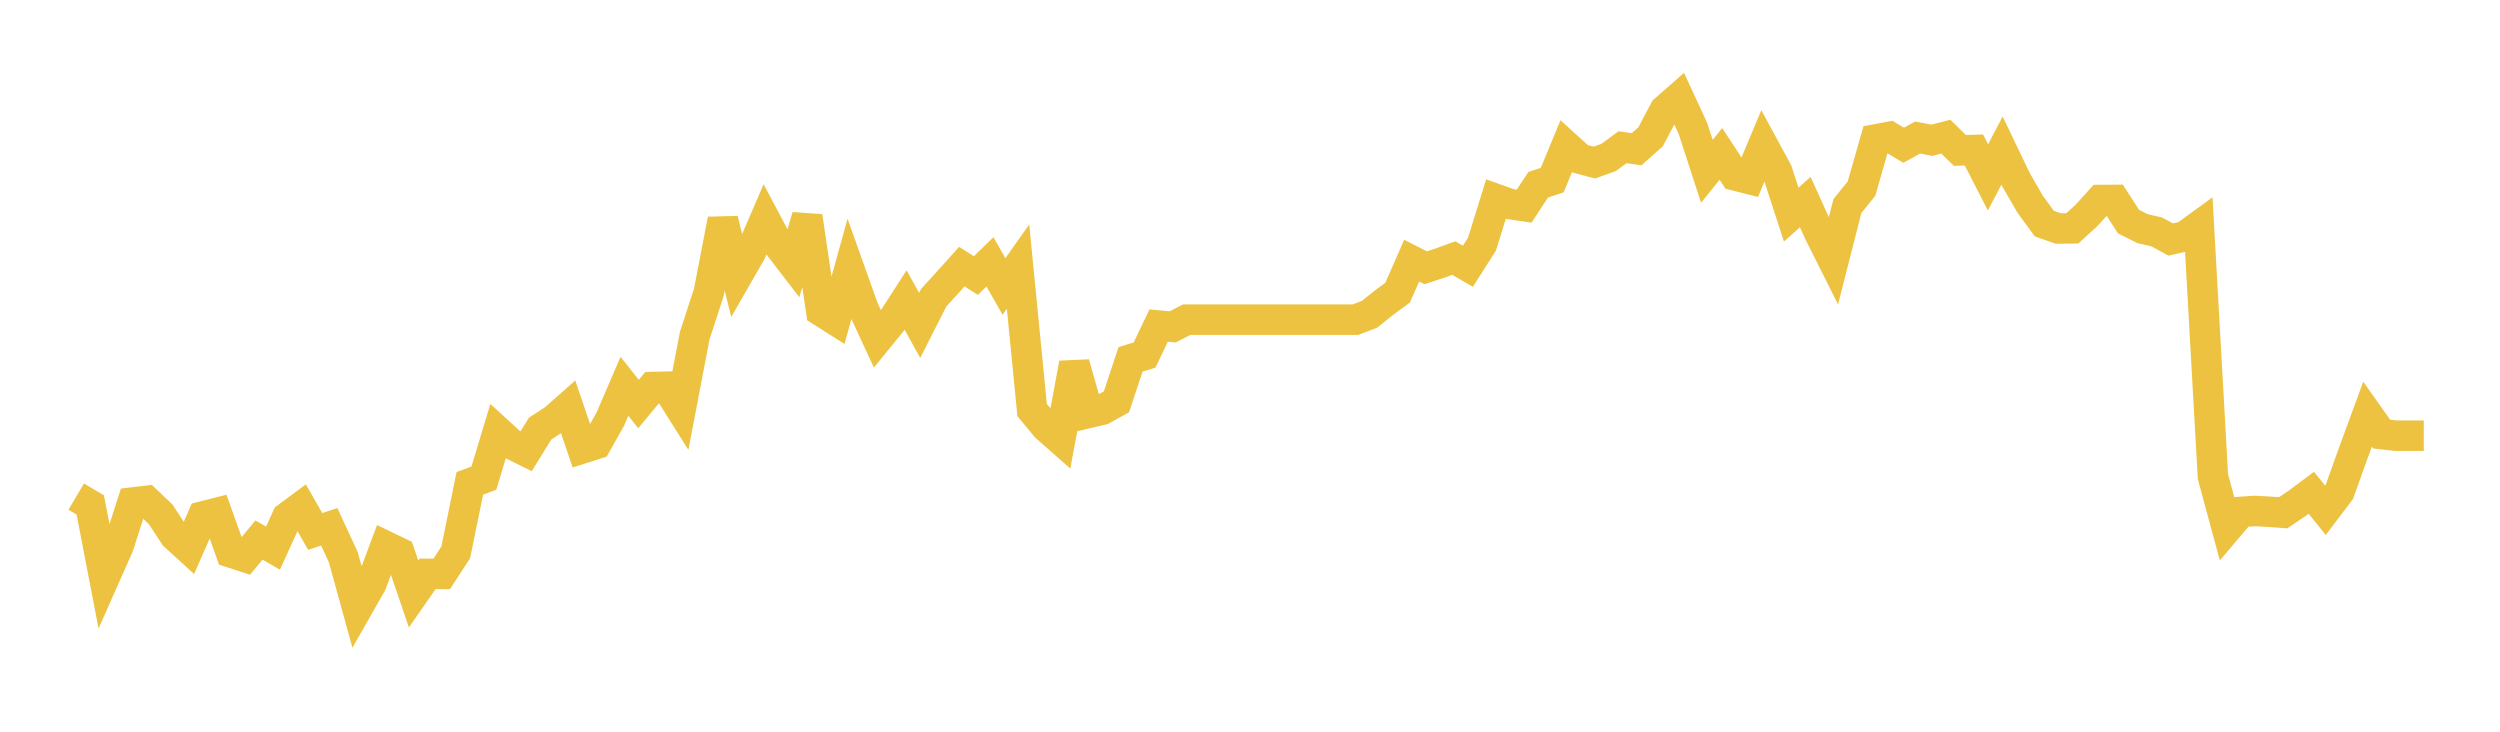 <svg width="164" height="48" xmlns="http://www.w3.org/2000/svg" xmlns:xlink="http://www.w3.org/1999/xlink"><path fill="none" stroke="rgb(237,194,64)" stroke-width="2" d="M5,32.578L5.922,33.124L6.844,37.912L7.766,35.836L8.689,32.965L9.611,32.856L10.533,33.732L11.455,35.137L12.377,35.978L13.299,33.88L14.222,33.647L15.144,36.24L16.066,36.541L16.988,35.427L17.91,35.956L18.832,33.931L19.754,33.249L20.677,34.864L21.599,34.557L22.521,36.553L23.443,39.902L24.365,38.281L25.287,35.819L26.21,36.263L27.132,38.968L28.054,37.644L28.976,37.65L29.898,36.23L30.82,31.709L31.743,31.364L32.665,28.308L33.587,29.152L34.509,29.61L35.431,28.116L36.353,27.516L37.275,26.702L38.198,29.415L39.12,29.122L40.042,27.485L40.964,25.339L41.886,26.504L42.808,25.39L43.731,25.368L44.653,26.833L45.575,22.01L46.497,19.187L47.419,14.402L48.341,18.137L49.263,16.532L50.186,14.393L51.108,16.131L52.03,17.33L52.952,14.192L53.874,20.413L54.796,20.997L55.719,17.662L56.641,20.247L57.563,22.241L58.485,21.11L59.407,19.679L60.329,21.346L61.251,19.528L62.174,18.517L63.096,17.491L64.018,18.077L64.94,17.179L65.862,18.793L66.784,17.491L67.707,26.899L68.629,28.008L69.551,28.821L70.473,23.841L71.395,27.092L72.317,26.871L73.24,26.359L74.162,23.574L75.084,23.29L76.006,21.357L76.928,21.442L77.85,20.97L78.772,20.97L79.695,20.97L80.617,20.97L81.539,20.97L82.461,20.97L83.383,20.97L84.305,20.97L85.228,20.97L86.15,20.97L87.072,20.97L87.994,20.97L88.916,20.97L89.838,20.618L90.76,19.879L91.683,19.197L92.605,17.099L93.527,17.565L94.449,17.264L95.371,16.929L96.293,17.469L97.216,16.019L98.138,13.057L99.06,13.387L99.982,13.524L100.904,12.12L101.826,11.813L102.749,9.584L103.671,10.42L104.593,10.664L105.515,10.335L106.437,9.658L107.359,9.789L108.281,8.97L109.204,7.22L110.126,6.412L111.048,8.402L111.97,11.238L112.892,10.096L113.814,11.506L114.737,11.739L115.659,9.539L116.581,11.238L117.503,14.081L118.425,13.256L119.347,15.291L120.269,17.128L121.192,13.512L122.114,12.375L123.036,9.147L123.958,8.976L124.88,9.527L125.802,9.021L126.725,9.203L127.647,8.965L128.569,9.868L129.491,9.84L130.413,11.636L131.335,9.874L132.257,11.801L133.18,13.399L134.102,14.666L135.024,14.99L135.946,14.979L136.868,14.138L137.79,13.12L138.713,13.114L139.635,14.541L140.557,15.002L141.479,15.212L142.401,15.712L143.323,15.502L144.246,14.831L145.168,31.262L146.09,34.668L147.012,33.581L147.934,33.52L148.856,33.57L149.778,33.637L150.701,33.013L151.623,32.327L152.545,33.47L153.467,32.254L154.389,29.679L155.311,27.17L156.234,28.475L157.156,28.581L158.078,28.581L159,28.581"></path></svg>